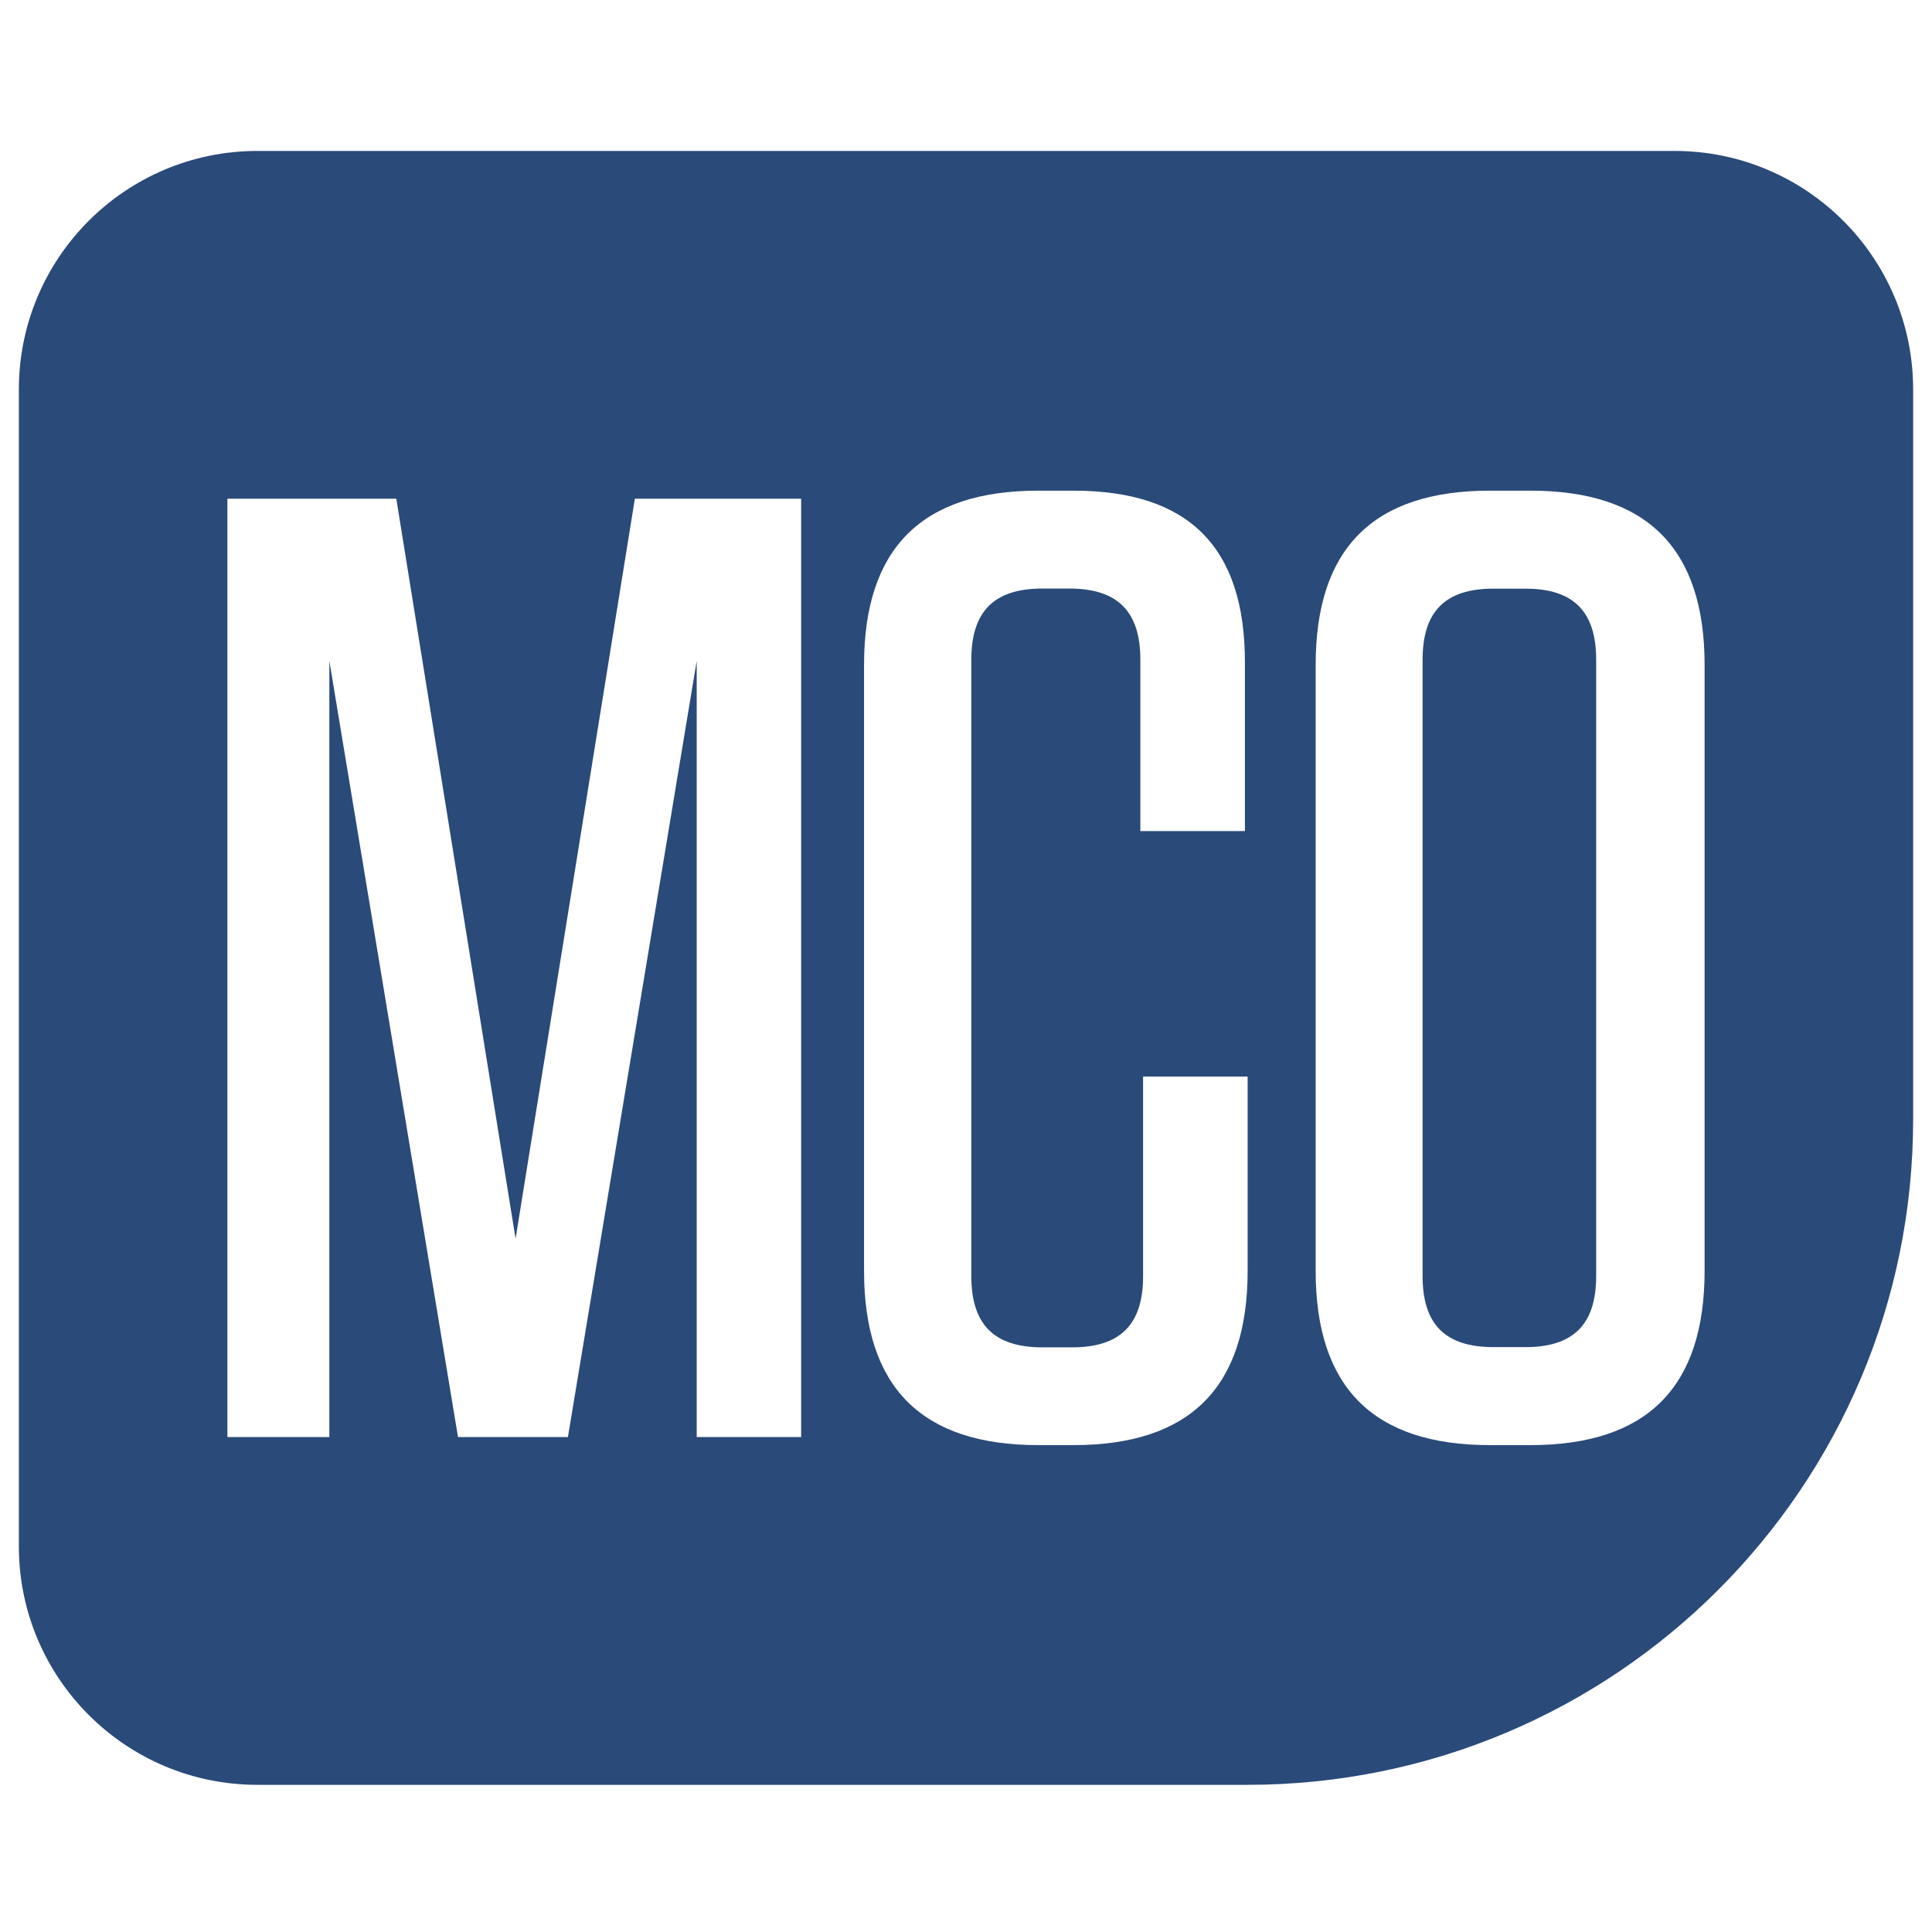 <svg xmlns="http://www.w3.org/2000/svg" width="512" height="512" viewBox="0 0 512 512" fill="none"><path d="M443.778 40H68.222C33.308 40 5 68.301 5 103.205V409.795C5 444.699 33.308 473 68.222 473H330.608C428.02 473 507 394.041 507 296.656V103.205C507 68.301 478.692 40 443.778 40ZM212.342 380.834H184.632V175.151L150.505 380.834H121.378L87.283 175.151V380.834H60.264V132.166H105.023L136.633 328.258L168.244 132.166H212.311V380.834H212.342ZM330.639 336.78C330.639 367.69 315.353 382.973 284.434 382.973H275.187C244.268 382.973 228.981 367.69 228.981 336.78V176.22C228.981 145.31 244.268 130.028 275.187 130.028H284.434C315.007 130.028 329.916 144.933 329.916 175.497V220.244H302.205V174.805C302.205 162.007 296.166 155.97 283.365 155.97H276.256C263.455 155.97 257.415 162.007 257.415 174.805V338.226C257.415 351.024 263.455 357.062 276.256 357.062H284.088C296.89 357.062 302.929 351.024 302.929 338.226V285.304H330.639V336.78ZM451.736 336.78C451.736 367.69 436.45 382.973 405.531 382.973H394.868C363.949 382.973 348.662 367.69 348.662 336.78V176.22C348.662 145.31 363.949 130.028 394.868 130.028H405.531C436.45 130.028 451.736 145.31 451.736 176.22V336.78Z" fill="#2A4A79"></path><path d="M404.243 156H395.757C383.012 156 377 162.035 377 174.827V338.173C377 350.965 383.012 357 395.757 357H404.243C416.988 357 423 350.965 423 338.173V174.827C423 162.035 416.988 156 404.243 156Z" fill="#2A4A79"></path></svg>